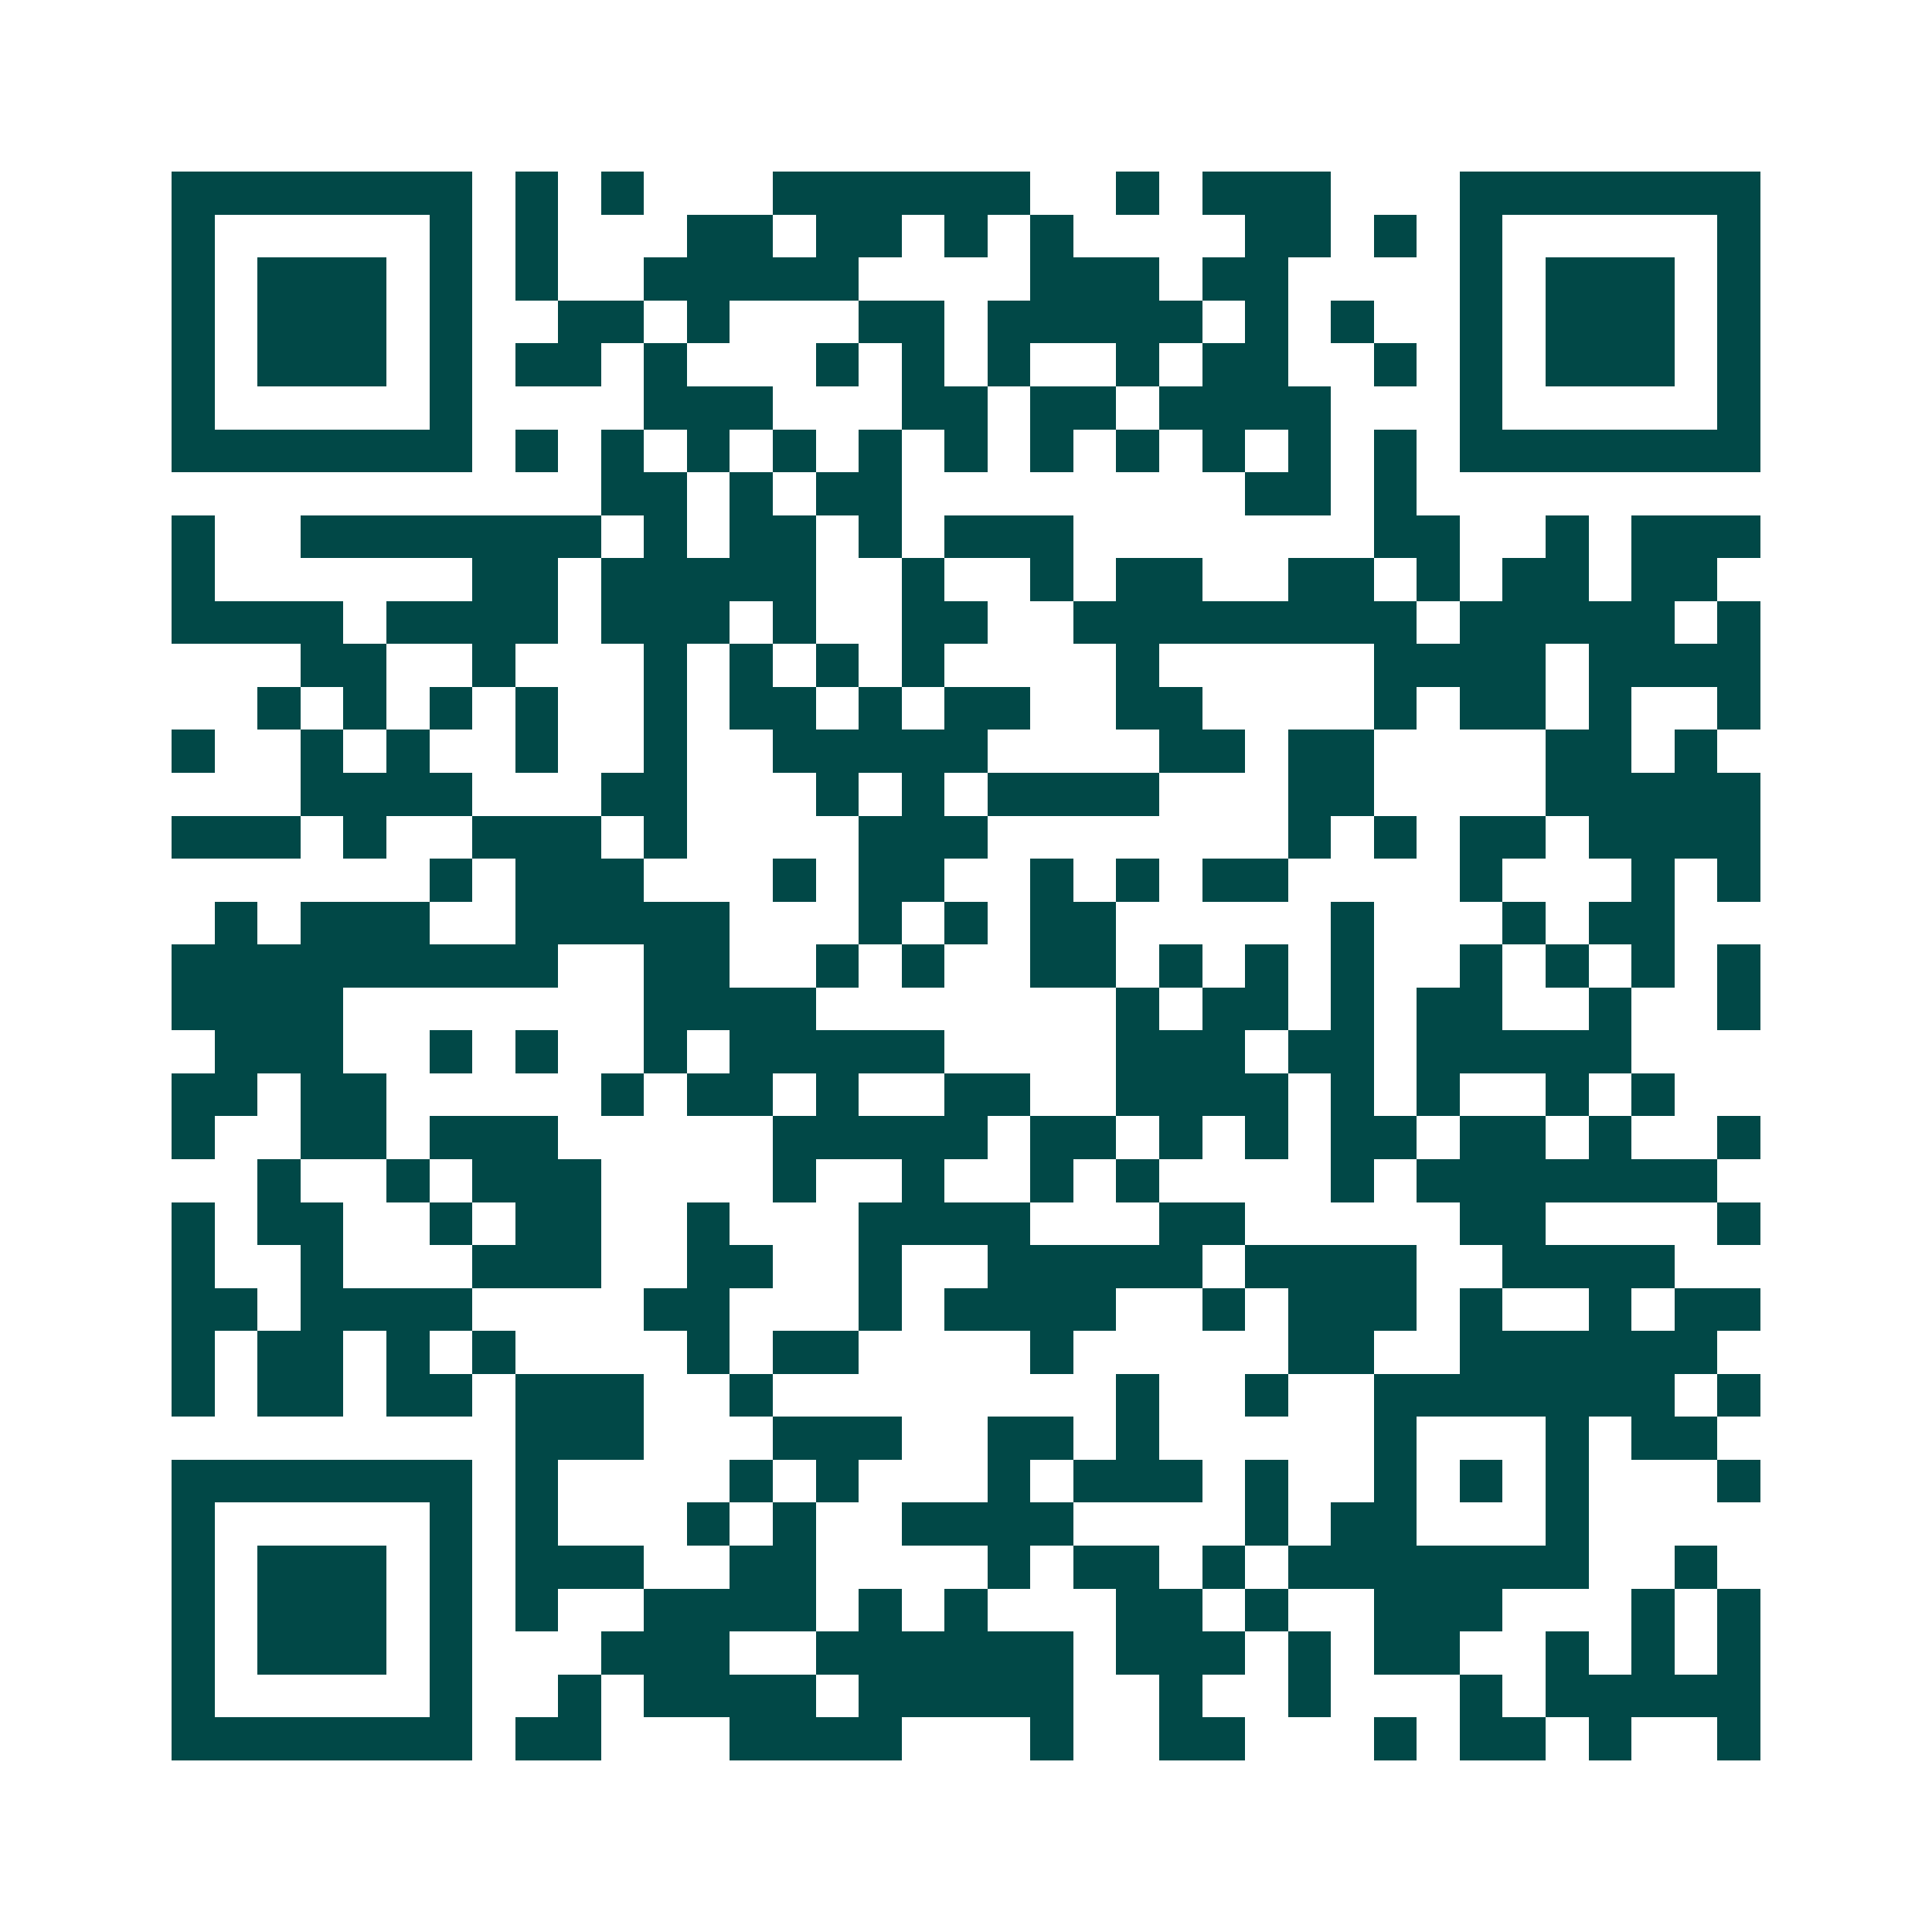 <svg xmlns="http://www.w3.org/2000/svg" width="200" height="200" viewBox="0 0 45 45" shape-rendering="crispEdges"><path fill="#ffffff" d="M0 0h45v45H0z"/><path stroke="#014847" d="M4 4.5h7m1 0h1m1 0h1m3 0h6m2 0h1m1 0h3m3 0h7M4 5.5h1m5 0h1m1 0h1m3 0h2m1 0h2m1 0h1m1 0h1m4 0h2m1 0h1m1 0h1m5 0h1M4 6.5h1m1 0h3m1 0h1m1 0h1m2 0h5m4 0h3m1 0h2m4 0h1m1 0h3m1 0h1M4 7.5h1m1 0h3m1 0h1m2 0h2m1 0h1m3 0h2m1 0h5m1 0h1m1 0h1m2 0h1m1 0h3m1 0h1M4 8.5h1m1 0h3m1 0h1m1 0h2m1 0h1m3 0h1m1 0h1m1 0h1m2 0h1m1 0h2m2 0h1m1 0h1m1 0h3m1 0h1M4 9.5h1m5 0h1m4 0h3m3 0h2m1 0h2m1 0h4m3 0h1m5 0h1M4 10.5h7m1 0h1m1 0h1m1 0h1m1 0h1m1 0h1m1 0h1m1 0h1m1 0h1m1 0h1m1 0h1m1 0h1m1 0h7M14 11.5h2m1 0h1m1 0h2m8 0h2m1 0h1M4 12.5h1m2 0h7m1 0h1m1 0h2m1 0h1m1 0h3m7 0h2m2 0h1m1 0h3M4 13.5h1m6 0h2m1 0h5m2 0h1m2 0h1m1 0h2m2 0h2m1 0h1m1 0h2m1 0h2M4 14.5h4m1 0h4m1 0h3m1 0h1m2 0h2m2 0h8m1 0h5m1 0h1M7 15.5h2m2 0h1m3 0h1m1 0h1m1 0h1m1 0h1m4 0h1m5 0h4m1 0h4M6 16.5h1m1 0h1m1 0h1m1 0h1m2 0h1m1 0h2m1 0h1m1 0h2m2 0h2m4 0h1m1 0h2m1 0h1m2 0h1M4 17.5h1m2 0h1m1 0h1m2 0h1m2 0h1m2 0h5m4 0h2m1 0h2m4 0h2m1 0h1M7 18.5h4m3 0h2m3 0h1m1 0h1m1 0h4m3 0h2m4 0h5M4 19.5h3m1 0h1m2 0h3m1 0h1m4 0h3m7 0h1m1 0h1m1 0h2m1 0h4M10 20.5h1m1 0h3m3 0h1m1 0h2m2 0h1m1 0h1m1 0h2m4 0h1m3 0h1m1 0h1M5 21.5h1m1 0h3m2 0h5m3 0h1m1 0h1m1 0h2m5 0h1m3 0h1m1 0h2M4 22.5h9m2 0h2m2 0h1m1 0h1m2 0h2m1 0h1m1 0h1m1 0h1m2 0h1m1 0h1m1 0h1m1 0h1M4 23.5h4m7 0h4m7 0h1m1 0h2m1 0h1m1 0h2m2 0h1m2 0h1M5 24.5h3m2 0h1m1 0h1m2 0h1m1 0h5m4 0h3m1 0h2m1 0h5M4 25.5h2m1 0h2m5 0h1m1 0h2m1 0h1m2 0h2m2 0h4m1 0h1m1 0h1m2 0h1m1 0h1M4 26.5h1m2 0h2m1 0h3m5 0h5m1 0h2m1 0h1m1 0h1m1 0h2m1 0h2m1 0h1m2 0h1M6 27.5h1m2 0h1m1 0h3m4 0h1m2 0h1m2 0h1m1 0h1m4 0h1m1 0h7M4 28.5h1m1 0h2m2 0h1m1 0h2m2 0h1m3 0h4m3 0h2m5 0h2m4 0h1M4 29.5h1m2 0h1m3 0h3m2 0h2m2 0h1m2 0h5m1 0h4m2 0h4M4 30.5h2m1 0h4m4 0h2m3 0h1m1 0h4m2 0h1m1 0h3m1 0h1m2 0h1m1 0h2M4 31.5h1m1 0h2m1 0h1m1 0h1m4 0h1m1 0h2m4 0h1m5 0h2m2 0h6M4 32.5h1m1 0h2m1 0h2m1 0h3m2 0h1m8 0h1m2 0h1m2 0h7m1 0h1M12 33.5h3m3 0h3m2 0h2m1 0h1m5 0h1m3 0h1m1 0h2M4 34.5h7m1 0h1m4 0h1m1 0h1m3 0h1m1 0h3m1 0h1m2 0h1m1 0h1m1 0h1m3 0h1M4 35.5h1m5 0h1m1 0h1m3 0h1m1 0h1m2 0h4m4 0h1m1 0h2m3 0h1M4 36.5h1m1 0h3m1 0h1m1 0h3m2 0h2m4 0h1m1 0h2m1 0h1m1 0h7m2 0h1M4 37.5h1m1 0h3m1 0h1m1 0h1m2 0h4m1 0h1m1 0h1m3 0h2m1 0h1m2 0h3m3 0h1m1 0h1M4 38.5h1m1 0h3m1 0h1m3 0h3m2 0h6m1 0h3m1 0h1m1 0h2m2 0h1m1 0h1m1 0h1M4 39.5h1m5 0h1m2 0h1m1 0h4m1 0h5m2 0h1m2 0h1m3 0h1m1 0h5M4 40.5h7m1 0h2m3 0h4m3 0h1m2 0h2m3 0h1m1 0h2m1 0h1m2 0h1"/></svg>
